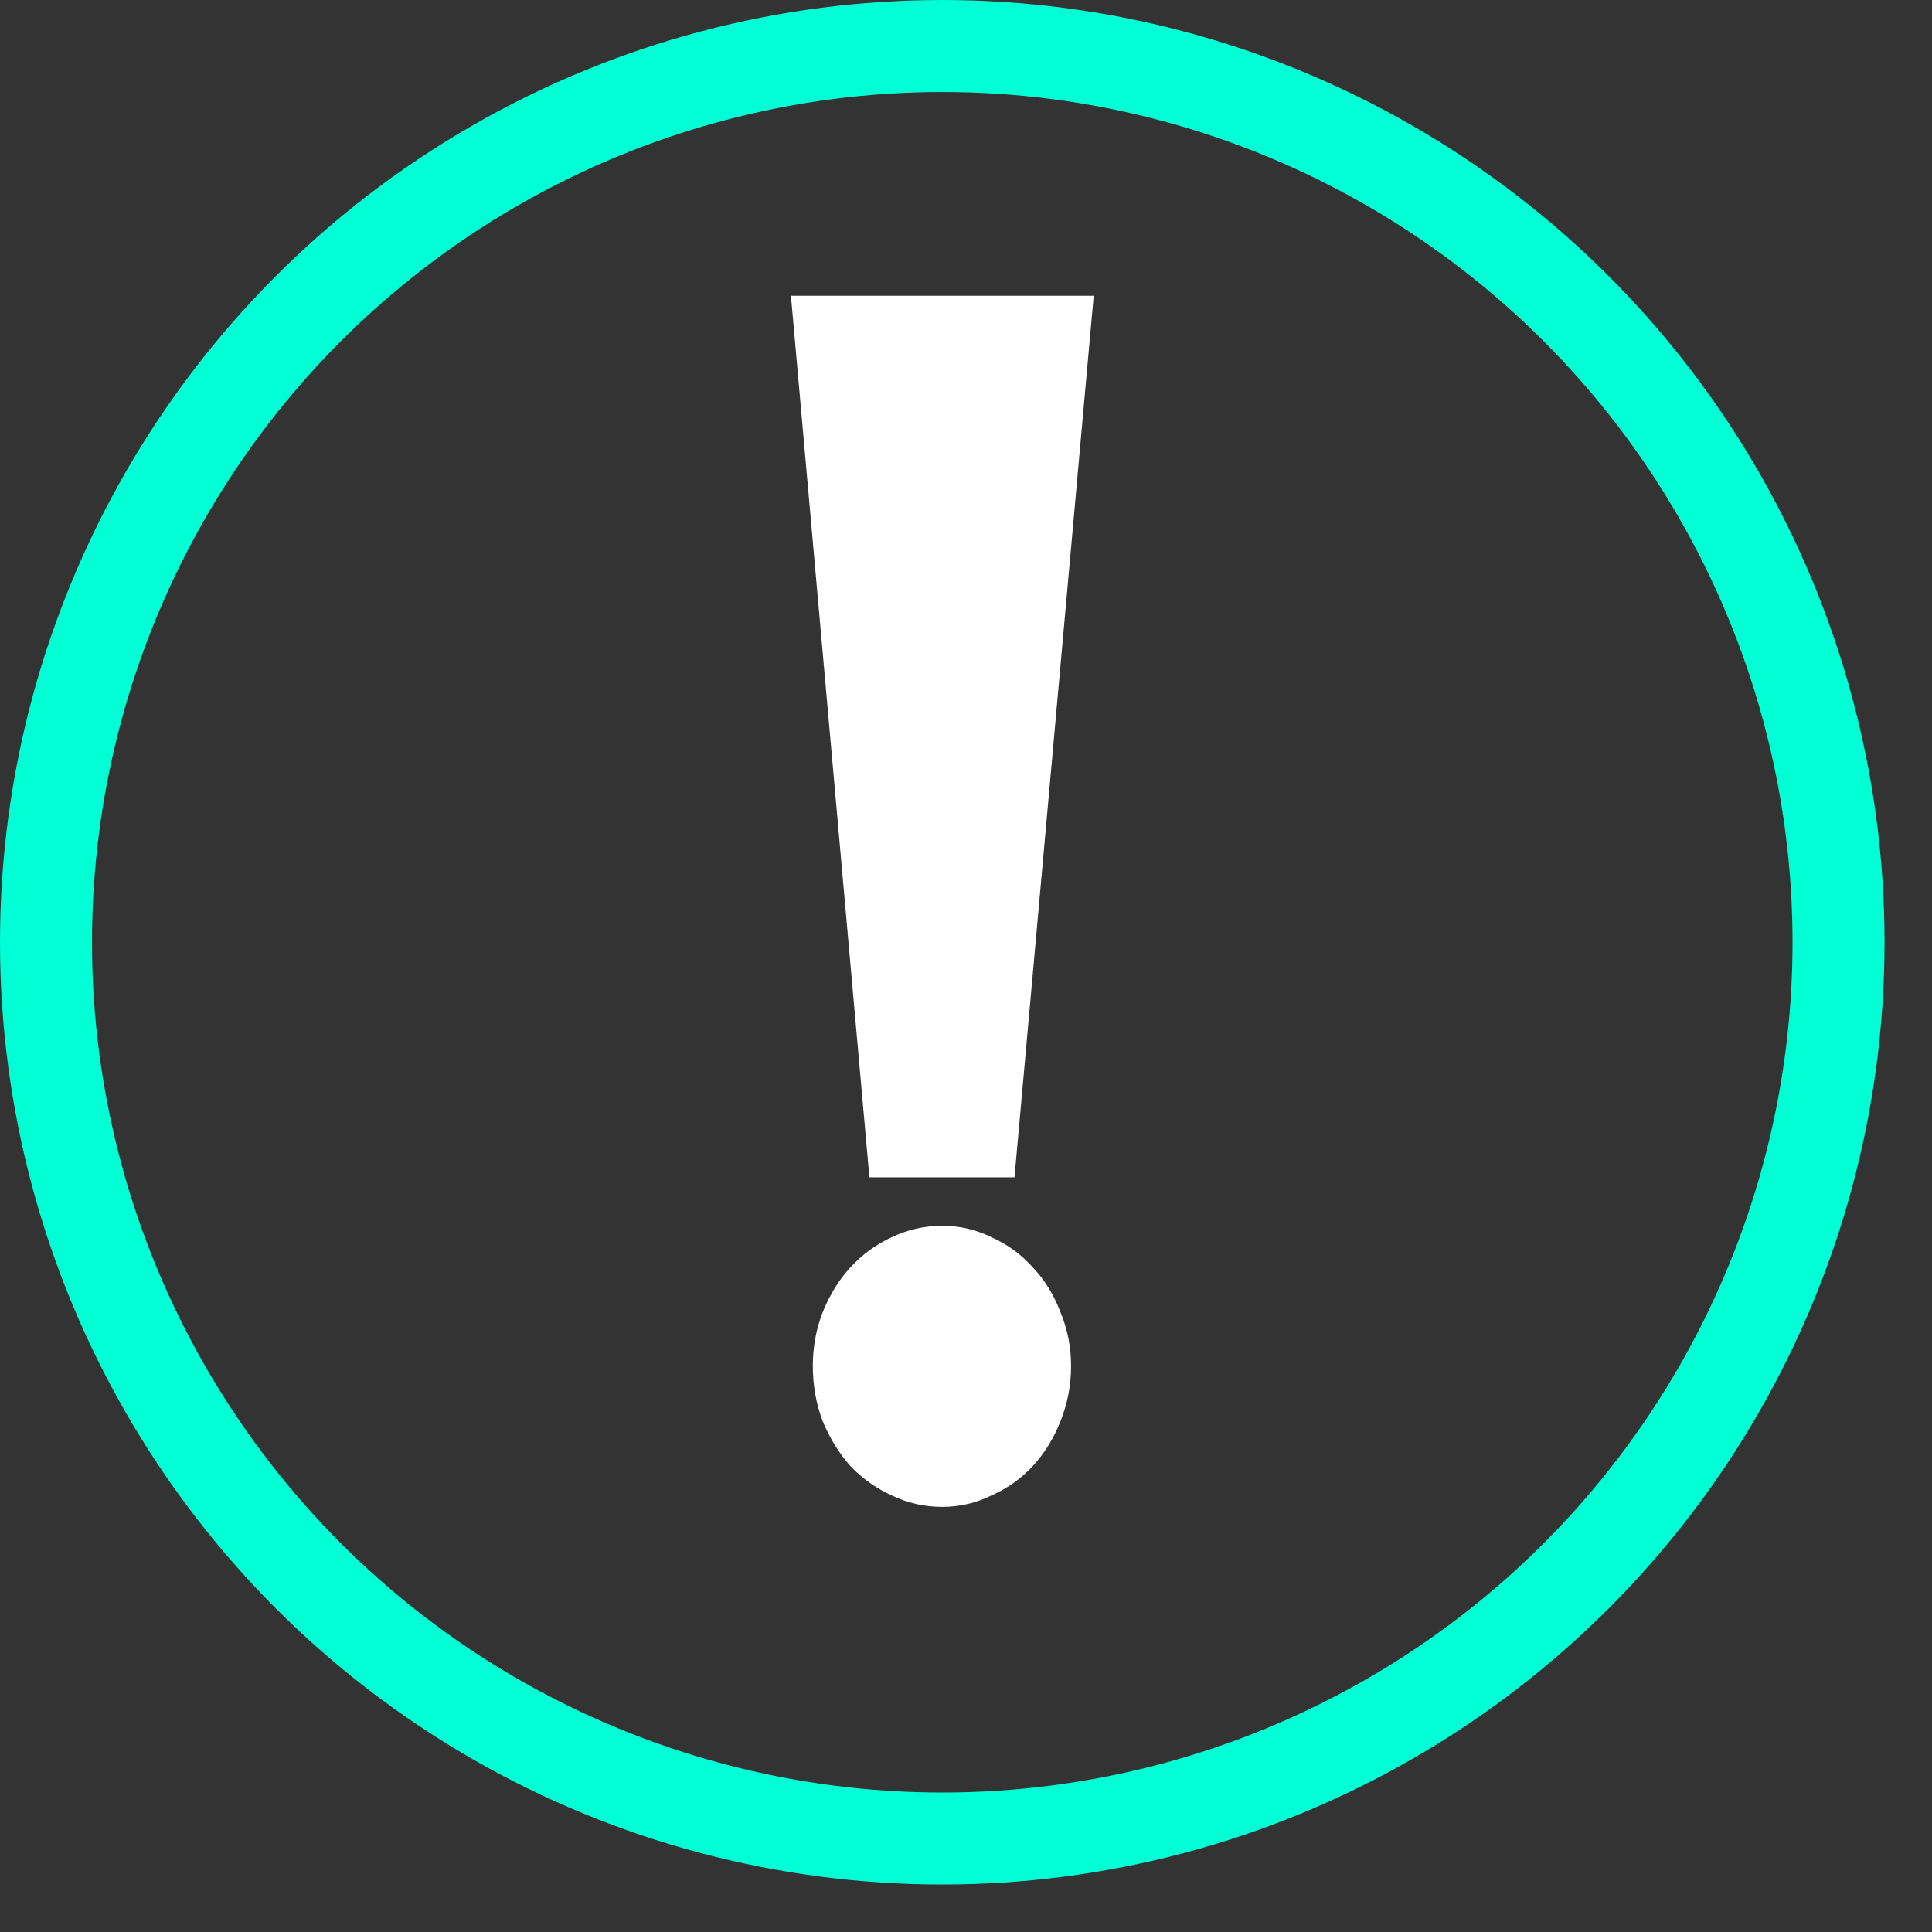 <svg width="21" height="21" viewBox="0 0 21 21" fill="none" xmlns="http://www.w3.org/2000/svg">
<rect x="0" y="0" width="21" height="21" fill="#333333" stroke="none"/>
<path d="M11.888 3.215L11.027 12.797H9.45L8.597 3.215H11.888ZM11.642 14.847C11.642 15.059 11.603 15.26 11.526 15.45C11.454 15.634 11.354 15.796 11.226 15.935C11.103 16.069 10.955 16.175 10.78 16.253C10.611 16.337 10.432 16.379 10.242 16.379C10.047 16.379 9.863 16.337 9.689 16.253C9.519 16.175 9.371 16.069 9.243 15.935C9.12 15.796 9.02 15.634 8.943 15.45C8.871 15.26 8.835 15.059 8.835 14.847C8.835 14.641 8.871 14.446 8.943 14.261C9.02 14.072 9.12 13.91 9.243 13.776C9.371 13.637 9.519 13.528 9.689 13.45C9.863 13.366 10.047 13.324 10.242 13.324C10.432 13.324 10.611 13.366 10.78 13.45C10.955 13.528 11.103 13.637 11.226 13.776C11.354 13.91 11.454 14.072 11.526 14.261C11.603 14.446 11.642 14.641 11.642 14.847Z" fill="white"/>
<circle cx="10.242" cy="10.242" r="9.742" stroke="#00FFD5"/>
</svg>
